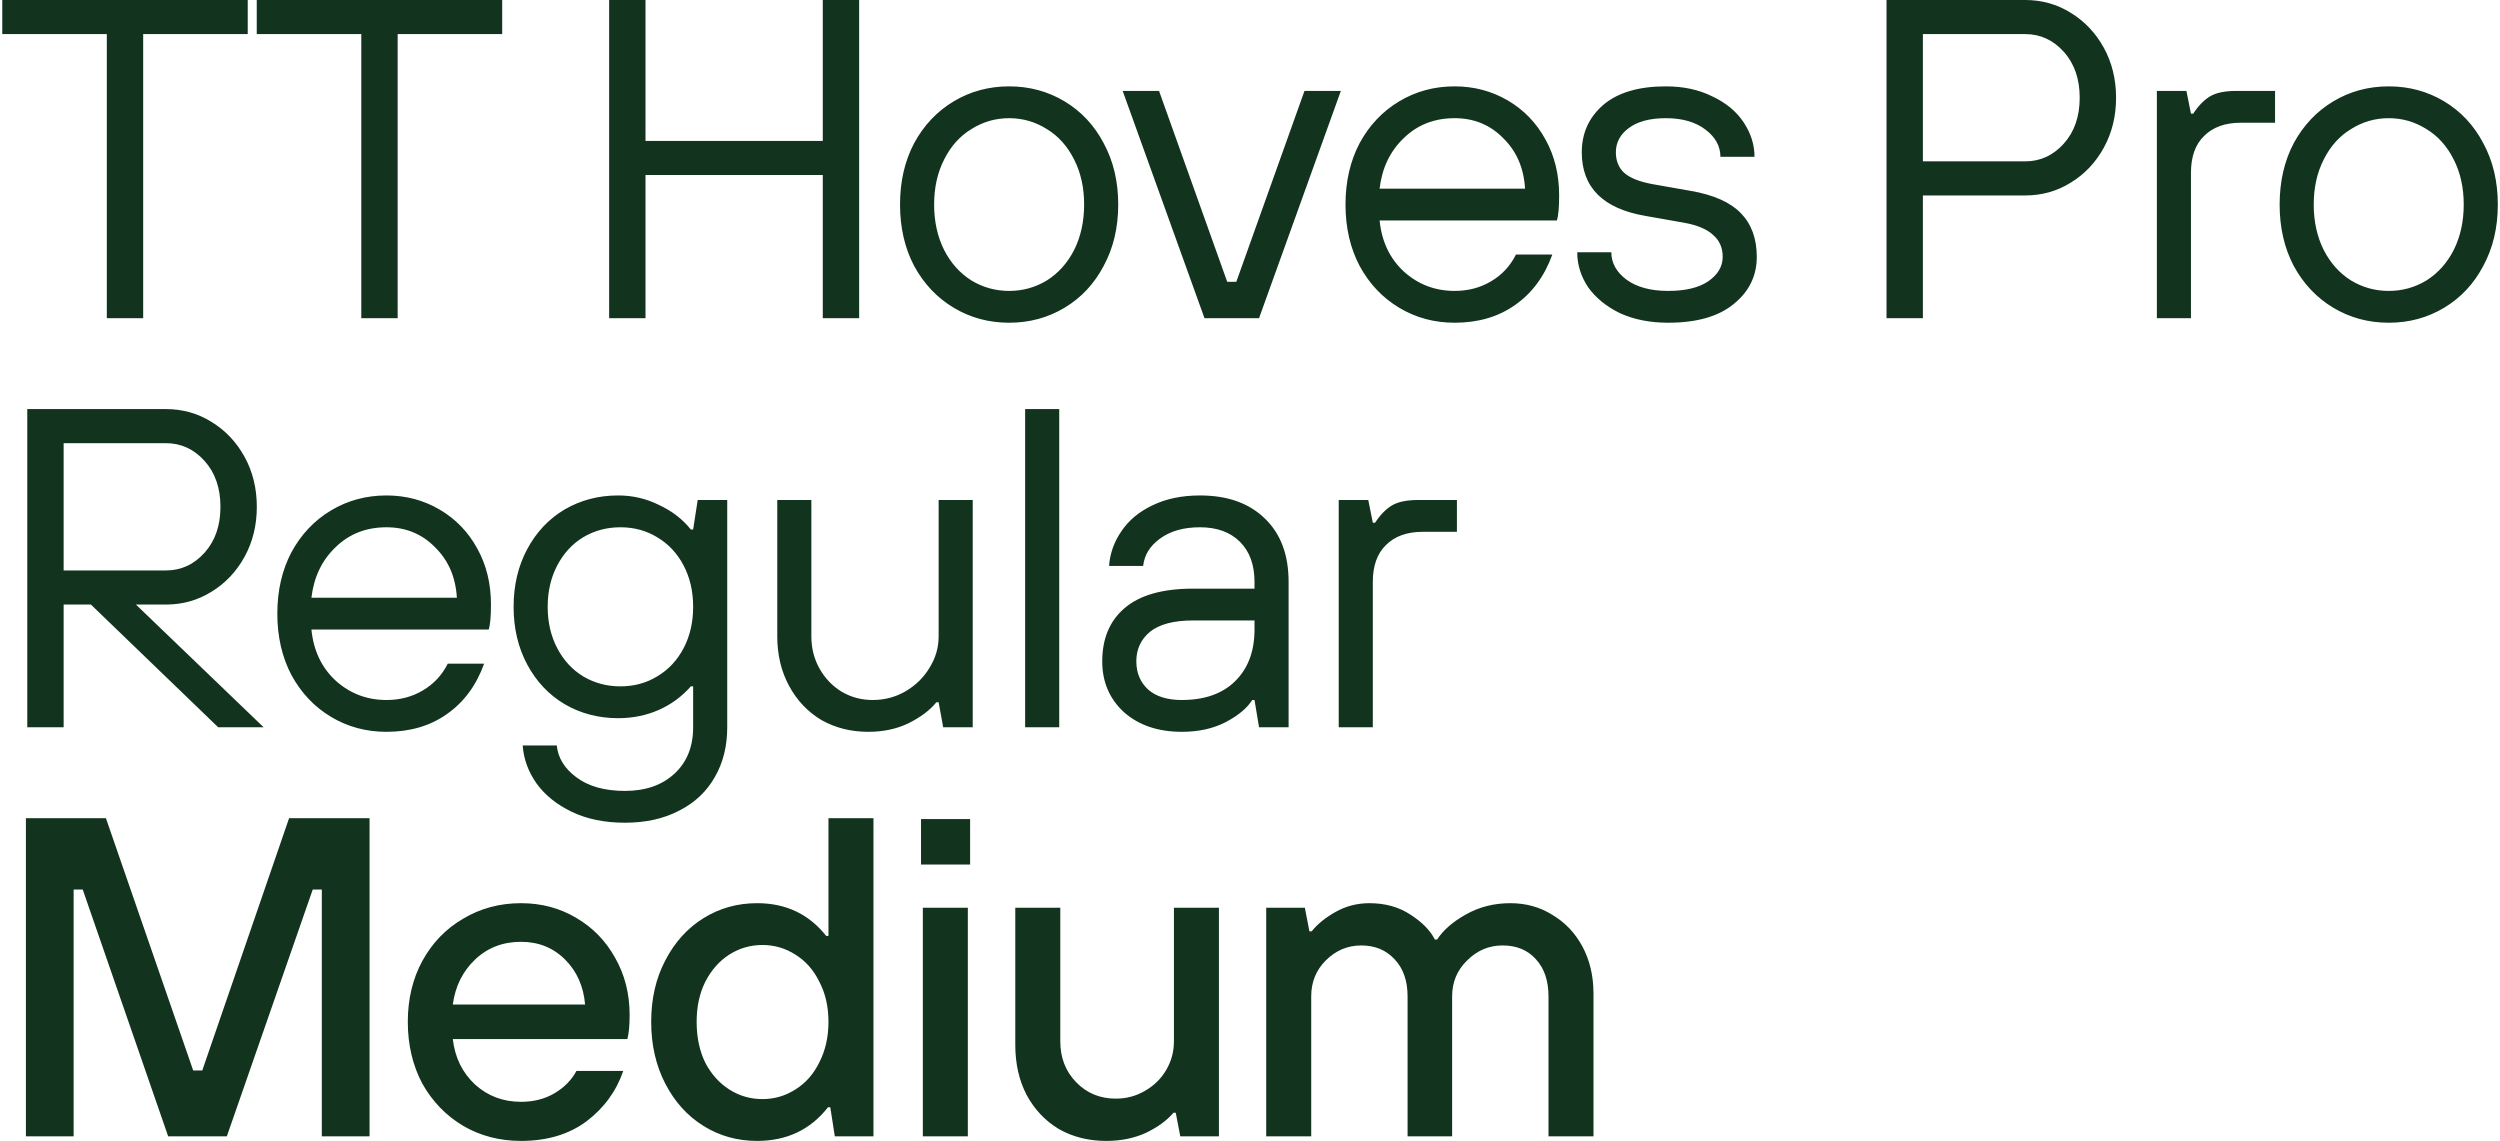 <?xml version="1.0" encoding="UTF-8"?> <svg xmlns="http://www.w3.org/2000/svg" width="550" height="251" viewBox="0 0 550 251" fill="none"><path d="M31.5 70H23.5V7.5H0.5V-4.76837e-06H54.5V7.5H31.5V70ZM87.484 70H79.484V7.5H56.484V-4.76837e-06H110.484V7.5H87.484V70ZM142.012 70H134.012V-4.76837e-06H142.012V31H181.012V-4.76837e-06H189.012V70H181.012V38.5H142.012V70ZM222.008 71C217.541 71 213.474 69.9 209.808 67.7C206.141 65.5 203.241 62.433 201.108 58.5C199.041 54.567 198.008 50.067 198.008 45C198.008 39.933 199.041 35.433 201.108 31.5C203.241 27.567 206.141 24.5 209.808 22.3C213.474 20.1 217.541 19 222.008 19C226.474 19 230.541 20.1 234.208 22.3C237.874 24.5 240.741 27.567 242.808 31.5C244.941 35.433 246.008 39.933 246.008 45C246.008 50.067 244.941 54.567 242.808 58.5C240.741 62.433 237.874 65.5 234.208 67.7C230.541 69.9 226.474 71 222.008 71ZM222.008 64C225.008 64 227.774 63.233 230.308 61.7C232.841 60.1 234.841 57.867 236.308 55C237.774 52.067 238.508 48.733 238.508 45C238.508 41.267 237.774 37.967 236.308 35.1C234.841 32.167 232.841 29.933 230.308 28.4C227.774 26.8 225.008 26 222.008 26C219.008 26 216.241 26.8 213.708 28.4C211.174 29.933 209.174 32.167 207.708 35.1C206.241 37.967 205.508 41.267 205.508 45C205.508 48.733 206.241 52.067 207.708 55C209.174 57.867 211.174 60.1 213.708 61.7C216.241 63.233 219.008 64 222.008 64ZM276.988 70H264.988L246.988 20H254.988L269.988 62H271.988L286.988 20H294.988L276.988 70ZM320.012 71C315.545 71 311.478 69.9 307.812 67.7C304.145 65.5 301.245 62.433 299.112 58.5C297.045 54.567 296.012 50.067 296.012 45C296.012 39.933 297.045 35.433 299.112 31.5C301.245 27.567 304.145 24.5 307.812 22.3C311.478 20.1 315.545 19 320.012 19C324.278 19 328.178 20.033 331.712 22.1C335.245 24.167 338.012 27.033 340.012 30.7C342.012 34.3 343.012 38.4 343.012 43C343.012 45.667 342.845 47.5 342.512 48.5H303.512C303.978 53.167 305.778 56.933 308.912 59.8C312.045 62.6 315.745 64 320.012 64C323.012 64 325.678 63.3 328.012 61.9C330.412 60.5 332.245 58.533 333.512 56H341.512C339.778 60.8 337.045 64.5 333.312 67.1C329.645 69.7 325.212 71 320.012 71ZM335.512 41.5C335.245 36.967 333.645 33.267 330.712 30.4C327.845 27.467 324.278 26 320.012 26C315.545 26 311.812 27.467 308.812 30.4C305.812 33.267 304.045 36.967 303.512 41.5H335.512ZM366.992 71C362.992 71 359.459 70.3 356.392 68.9C353.392 67.433 351.059 65.533 349.392 63.2C347.792 60.8 346.992 58.233 346.992 55.5H354.492C354.492 57.833 355.592 59.833 357.792 61.5C360.059 63.167 363.126 64 366.992 64C370.792 64 373.726 63.3 375.792 61.9C377.926 60.433 378.992 58.633 378.992 56.5C378.992 54.5 378.292 52.9 376.892 51.7C375.559 50.433 373.426 49.533 370.492 49L361.992 47.5C352.659 45.9 347.992 41.233 347.992 33.5C347.992 29.3 349.559 25.833 352.692 23.1C355.892 20.367 360.492 19 366.492 19C370.359 19 373.759 19.733 376.692 21.2C379.692 22.6 381.992 24.5 383.592 26.9C385.192 29.3 385.992 31.833 385.992 34.5H378.492C378.492 32.167 377.392 30.167 375.192 28.5C372.992 26.833 370.092 26 366.492 26C362.959 26 360.226 26.733 358.292 28.2C356.426 29.6 355.492 31.367 355.492 33.5C355.492 35.367 356.092 36.867 357.292 38C358.559 39.133 360.626 39.967 363.492 40.5L371.992 42C376.992 42.867 380.659 44.5 382.992 46.9C385.326 49.3 386.492 52.5 386.492 56.5C386.492 60.7 384.792 64.167 381.392 66.9C378.059 69.633 373.259 71 366.992 71ZM415.035 70V-4.76837e-06H445.535C449.202 -4.76837e-06 452.535 0.933 455.535 2.8C458.602 4.667 461.035 7.233 462.835 10.5C464.635 13.767 465.535 17.433 465.535 21.5C465.535 25.567 464.635 29.233 462.835 32.5C461.035 35.767 458.602 38.333 455.535 40.2C452.535 42.067 449.202 43 445.535 43H423.035V70H415.035ZM445.535 35.5C448.868 35.5 451.702 34.2 454.035 31.6C456.368 29 457.535 25.633 457.535 21.5C457.535 17.367 456.368 14 454.035 11.4C451.702 8.8 448.868 7.5 445.535 7.5H423.035V35.5H445.535ZM474.512 70V20H481.012L482.012 25H482.512C483.645 23.267 484.878 22 486.212 21.2C487.545 20.4 489.478 20 492.012 20H500.512V27H493.012C489.545 27 486.845 27.967 484.912 29.9C482.978 31.767 482.012 34.467 482.012 38V70H474.512ZM525.52 71C521.053 71 516.986 69.9 513.32 67.7C509.653 65.5 506.753 62.433 504.62 58.5C502.553 54.567 501.52 50.067 501.52 45C501.52 39.933 502.553 35.433 504.62 31.5C506.753 27.567 509.653 24.5 513.32 22.3C516.986 20.1 521.053 19 525.52 19C529.986 19 534.053 20.1 537.72 22.3C541.386 24.5 544.253 27.567 546.32 31.5C548.453 35.433 549.52 39.933 549.52 45C549.52 50.067 548.453 54.567 546.32 58.5C544.253 62.433 541.386 65.5 537.72 67.7C534.053 69.9 529.986 71 525.52 71ZM525.52 64C528.52 64 531.286 63.233 533.82 61.7C536.353 60.1 538.353 57.867 539.82 55C541.286 52.067 542.02 48.733 542.02 45C542.02 41.267 541.286 37.967 539.82 35.1C538.353 32.167 536.353 29.933 533.82 28.4C531.286 26.8 528.52 26 525.52 26C522.52 26 519.753 26.8 517.22 28.4C514.686 29.933 512.686 32.167 511.22 35.1C509.753 37.967 509.02 41.267 509.02 45C509.02 48.733 509.753 52.067 511.22 55C512.686 57.867 514.686 60.1 517.22 61.7C519.753 63.233 522.52 64 525.52 64ZM29.9 133L58 160H48L20 133H14V160H6V90H36.5C40.167 90 43.5 90.933 46.5 92.8C49.567 94.667 52 97.233 53.8 100.5C55.6 103.767 56.5 107.433 56.5 111.5C56.5 115.567 55.6 119.233 53.8 122.5C52 125.767 49.567 128.333 46.5 130.2C43.5 132.067 40.167 133 36.5 133H29.9ZM14 125.5H36.5C39.833 125.5 42.667 124.2 45 121.6C47.333 119 48.5 115.633 48.5 111.5C48.5 107.367 47.333 104 45 101.4C42.667 98.8 39.833 97.5 36.5 97.5H14V125.5ZM85.012 161C80.545 161 76.478 159.9 72.812 157.7C69.145 155.5 66.245 152.433 64.112 148.5C62.045 144.567 61.012 140.067 61.012 135C61.012 129.933 62.045 125.433 64.112 121.5C66.245 117.567 69.145 114.5 72.812 112.3C76.478 110.1 80.545 109 85.012 109C89.278 109 93.178 110.033 96.712 112.1C100.245 114.167 103.012 117.033 105.012 120.7C107.012 124.3 108.012 128.4 108.012 133C108.012 135.667 107.845 137.5 107.512 138.5H68.512C68.978 143.167 70.778 146.933 73.912 149.8C77.045 152.6 80.745 154 85.012 154C88.012 154 90.678 153.3 93.012 151.9C95.412 150.5 97.245 148.533 98.512 146H106.512C104.778 150.8 102.045 154.5 98.312 157.1C94.645 159.7 90.212 161 85.012 161ZM100.512 131.5C100.245 126.967 98.645 123.267 95.712 120.4C92.845 117.467 89.278 116 85.012 116C80.545 116 76.812 117.467 73.812 120.4C70.812 123.267 69.045 126.967 68.512 131.5H100.512ZM137.492 181C133.026 181 129.126 180.2 125.792 178.6C122.459 177 119.859 174.9 117.992 172.3C116.192 169.7 115.192 166.933 114.992 164H122.492C122.759 166.733 124.192 169.067 126.792 171C129.459 173 133.026 174 137.492 174C142.026 174 145.659 172.733 148.392 170.2C151.126 167.667 152.492 164.267 152.492 160V151H151.992C149.992 153.267 147.626 155 144.892 156.2C142.159 157.4 139.192 158 135.992 158C131.659 158 127.726 156.967 124.192 154.9C120.726 152.833 117.992 149.933 115.992 146.2C113.992 142.467 112.992 138.233 112.992 133.5C112.992 128.767 113.992 124.533 115.992 120.8C117.992 117.067 120.726 114.167 124.192 112.1C127.726 110.033 131.659 109 135.992 109C139.192 109 142.192 109.7 144.992 111.1C147.859 112.433 150.192 114.233 151.992 116.5H152.492L153.492 110H159.992V160C159.992 164.133 159.092 167.767 157.292 170.9C155.492 174.1 152.892 176.567 149.492 178.3C146.092 180.1 142.092 181 137.492 181ZM136.492 151C139.492 151 142.192 150.267 144.592 148.8C147.059 147.333 148.992 145.267 150.392 142.6C151.792 139.933 152.492 136.9 152.492 133.5C152.492 130.1 151.792 127.067 150.392 124.4C148.992 121.733 147.059 119.667 144.592 118.2C142.192 116.733 139.492 116 136.492 116C133.492 116 130.759 116.733 128.292 118.2C125.892 119.667 123.992 121.733 122.592 124.4C121.192 127.067 120.492 130.1 120.492 133.5C120.492 136.9 121.192 139.933 122.592 142.6C123.992 145.267 125.892 147.333 128.292 148.8C130.759 150.267 133.492 151 136.492 151ZM191 161C187.2 161 183.767 160.133 180.7 158.4C177.7 156.6 175.333 154.1 173.6 150.9C171.867 147.7 171 144.067 171 140V110H178.5V140C178.5 142.6 179.1 144.967 180.3 147.1C181.5 149.233 183.133 150.933 185.2 152.2C187.267 153.4 189.533 154 192 154C194.6 154 197 153.367 199.2 152.1C201.467 150.767 203.233 149.033 204.5 146.9C205.833 144.767 206.5 142.467 206.5 140V110H214V160H207.5L206.5 154.5H206C204.6 156.233 202.567 157.767 199.9 159.1C197.3 160.367 194.333 161 191 161ZM233.031 160H225.531V90H233.031V160ZM259.992 161C254.792 161 250.559 159.567 247.292 156.7C244.092 153.767 242.492 150.033 242.492 145.5C242.492 140.5 244.126 136.6 247.392 133.8C250.726 130.933 255.759 129.5 262.492 129.5H275.992V128C275.992 124.267 274.926 121.333 272.792 119.2C270.659 117.067 267.726 116 263.992 116C260.392 116 257.459 116.833 255.192 118.5C252.992 120.1 251.759 122.1 251.492 124.5H243.992C244.192 121.767 245.092 119.233 246.692 116.9C248.292 114.5 250.559 112.6 253.492 111.2C256.492 109.733 259.992 109 263.992 109C270.059 109 274.826 110.7 278.292 114.1C281.759 117.433 283.492 122.067 283.492 128V160H276.992L275.992 154H275.492C274.359 155.8 272.392 157.433 269.592 158.9C266.859 160.3 263.659 161 259.992 161ZM259.992 154C264.992 154 268.892 152.633 271.692 149.9C274.559 147.1 275.992 143.3 275.992 138.5V136.5H262.492C258.226 136.5 255.059 137.333 252.992 139C250.992 140.667 249.992 142.833 249.992 145.5C249.992 148.033 250.859 150.1 252.592 151.7C254.326 153.233 256.792 154 259.992 154ZM294.52 160V110H301.02L302.02 115H302.52C303.653 113.267 304.886 112 306.22 111.2C307.553 110.4 309.486 110 312.02 110H320.52V117H313.02C309.553 117 306.853 117.967 304.92 119.9C302.986 121.767 302.02 124.467 302.02 128V160H294.52ZM16.2 250H5.7V180H23.3L42.5 235.5H44.5L63.6 180H81.3V250H70.8V195.7H68.8L49.9 250H37L18.2 195.7H16.2V250ZM114.618 251C109.951 251 105.718 249.9 101.918 247.7C98.118 245.433 95.118 242.333 92.918 238.4C90.785 234.4 89.718 229.867 89.718 224.8C89.718 219.8 90.785 215.333 92.918 211.4C95.118 207.4 98.118 204.3 101.918 202.1C105.718 199.833 109.951 198.7 114.618 198.7C119.085 198.7 123.118 199.767 126.718 201.9C130.385 204.033 133.251 206.967 135.318 210.7C137.451 214.433 138.518 218.633 138.518 223.3C138.518 225.633 138.351 227.4 138.018 228.6H99.618C100.085 232.667 101.718 236 104.518 238.6C107.318 241.133 110.685 242.4 114.618 242.4C117.418 242.4 119.885 241.767 122.018 240.5C124.151 239.233 125.751 237.6 126.818 235.6H137.118C135.585 240.067 132.885 243.767 129.018 246.7C125.151 249.567 120.351 251 114.618 251ZM128.718 221C128.385 217 126.918 213.7 124.318 211.1C121.718 208.5 118.485 207.2 114.618 207.2C110.618 207.2 107.251 208.5 104.518 211.1C101.785 213.7 100.151 217 99.618 221H128.718ZM166.561 251C162.228 251 158.294 249.9 154.761 247.7C151.228 245.5 148.428 242.4 146.361 238.4C144.294 234.4 143.261 229.867 143.261 224.8C143.261 219.733 144.294 215.233 146.361 211.3C148.428 207.3 151.228 204.2 154.761 202C158.294 199.8 162.228 198.7 166.561 198.7C172.894 198.7 177.961 201.1 181.761 205.9H182.261V180H192.161V250H183.661L182.661 243.6H182.161C178.294 248.533 173.094 251 166.561 251ZM167.761 241.8C170.361 241.8 172.761 241.1 174.961 239.7C177.228 238.3 178.994 236.3 180.261 233.7C181.594 231.1 182.261 228.133 182.261 224.8C182.261 221.467 181.594 218.533 180.261 216C178.994 213.4 177.228 211.4 174.961 210C172.761 208.6 170.361 207.9 167.761 207.9C165.094 207.9 162.661 208.6 160.461 210C158.261 211.4 156.494 213.4 155.161 216C153.894 218.533 153.261 221.467 153.261 224.8C153.261 228.2 153.894 231.2 155.161 233.8C156.494 236.333 158.261 238.3 160.461 239.7C162.661 241.1 165.094 241.8 167.761 241.8ZM212.924 250H203.024V199.7H212.924V250ZM213.424 190.2H202.624V180.2H213.424V190.2ZM243.364 251C239.497 251 236.031 250.133 232.964 248.4C229.964 246.6 227.597 244.1 225.864 240.9C224.197 237.7 223.364 234.033 223.364 229.9V199.7H233.264V229.1C233.264 232.7 234.431 235.7 236.764 238.1C239.097 240.5 241.997 241.7 245.464 241.7C247.797 241.7 249.931 241.133 251.864 240C253.864 238.867 255.431 237.333 256.564 235.4C257.697 233.467 258.264 231.367 258.264 229.1V199.7H268.164V250H259.664L258.664 244.8H258.164C256.764 246.467 254.764 247.933 252.164 249.2C249.564 250.4 246.631 251 243.364 251ZM278.567 250V199.7H287.067L288.067 204.9H288.567C289.834 203.3 291.601 201.867 293.867 200.6C296.134 199.333 298.601 198.7 301.267 198.7C304.734 198.7 307.734 199.533 310.267 201.2C312.867 202.867 314.667 204.7 315.667 206.7H316.167C317.501 204.633 319.601 202.8 322.467 201.2C325.401 199.533 328.667 198.7 332.267 198.7C335.734 198.7 338.834 199.567 341.567 201.3C344.367 202.967 346.567 205.3 348.167 208.3C349.767 211.3 350.567 214.733 350.567 218.6V250H340.667V219.2C340.667 215.733 339.734 213 337.867 211C336.067 209 333.634 208 330.567 208C327.567 208 324.967 209.1 322.767 211.3C320.567 213.433 319.467 216.067 319.467 219.2V250H309.667V219.2C309.667 215.8 308.734 213.1 306.867 211.1C305.001 209.033 302.534 208 299.467 208C296.467 208 293.867 209.1 291.667 211.3C289.534 213.433 288.467 216.067 288.467 219.2V250H278.567Z" fill="#12331E"></path></svg> 